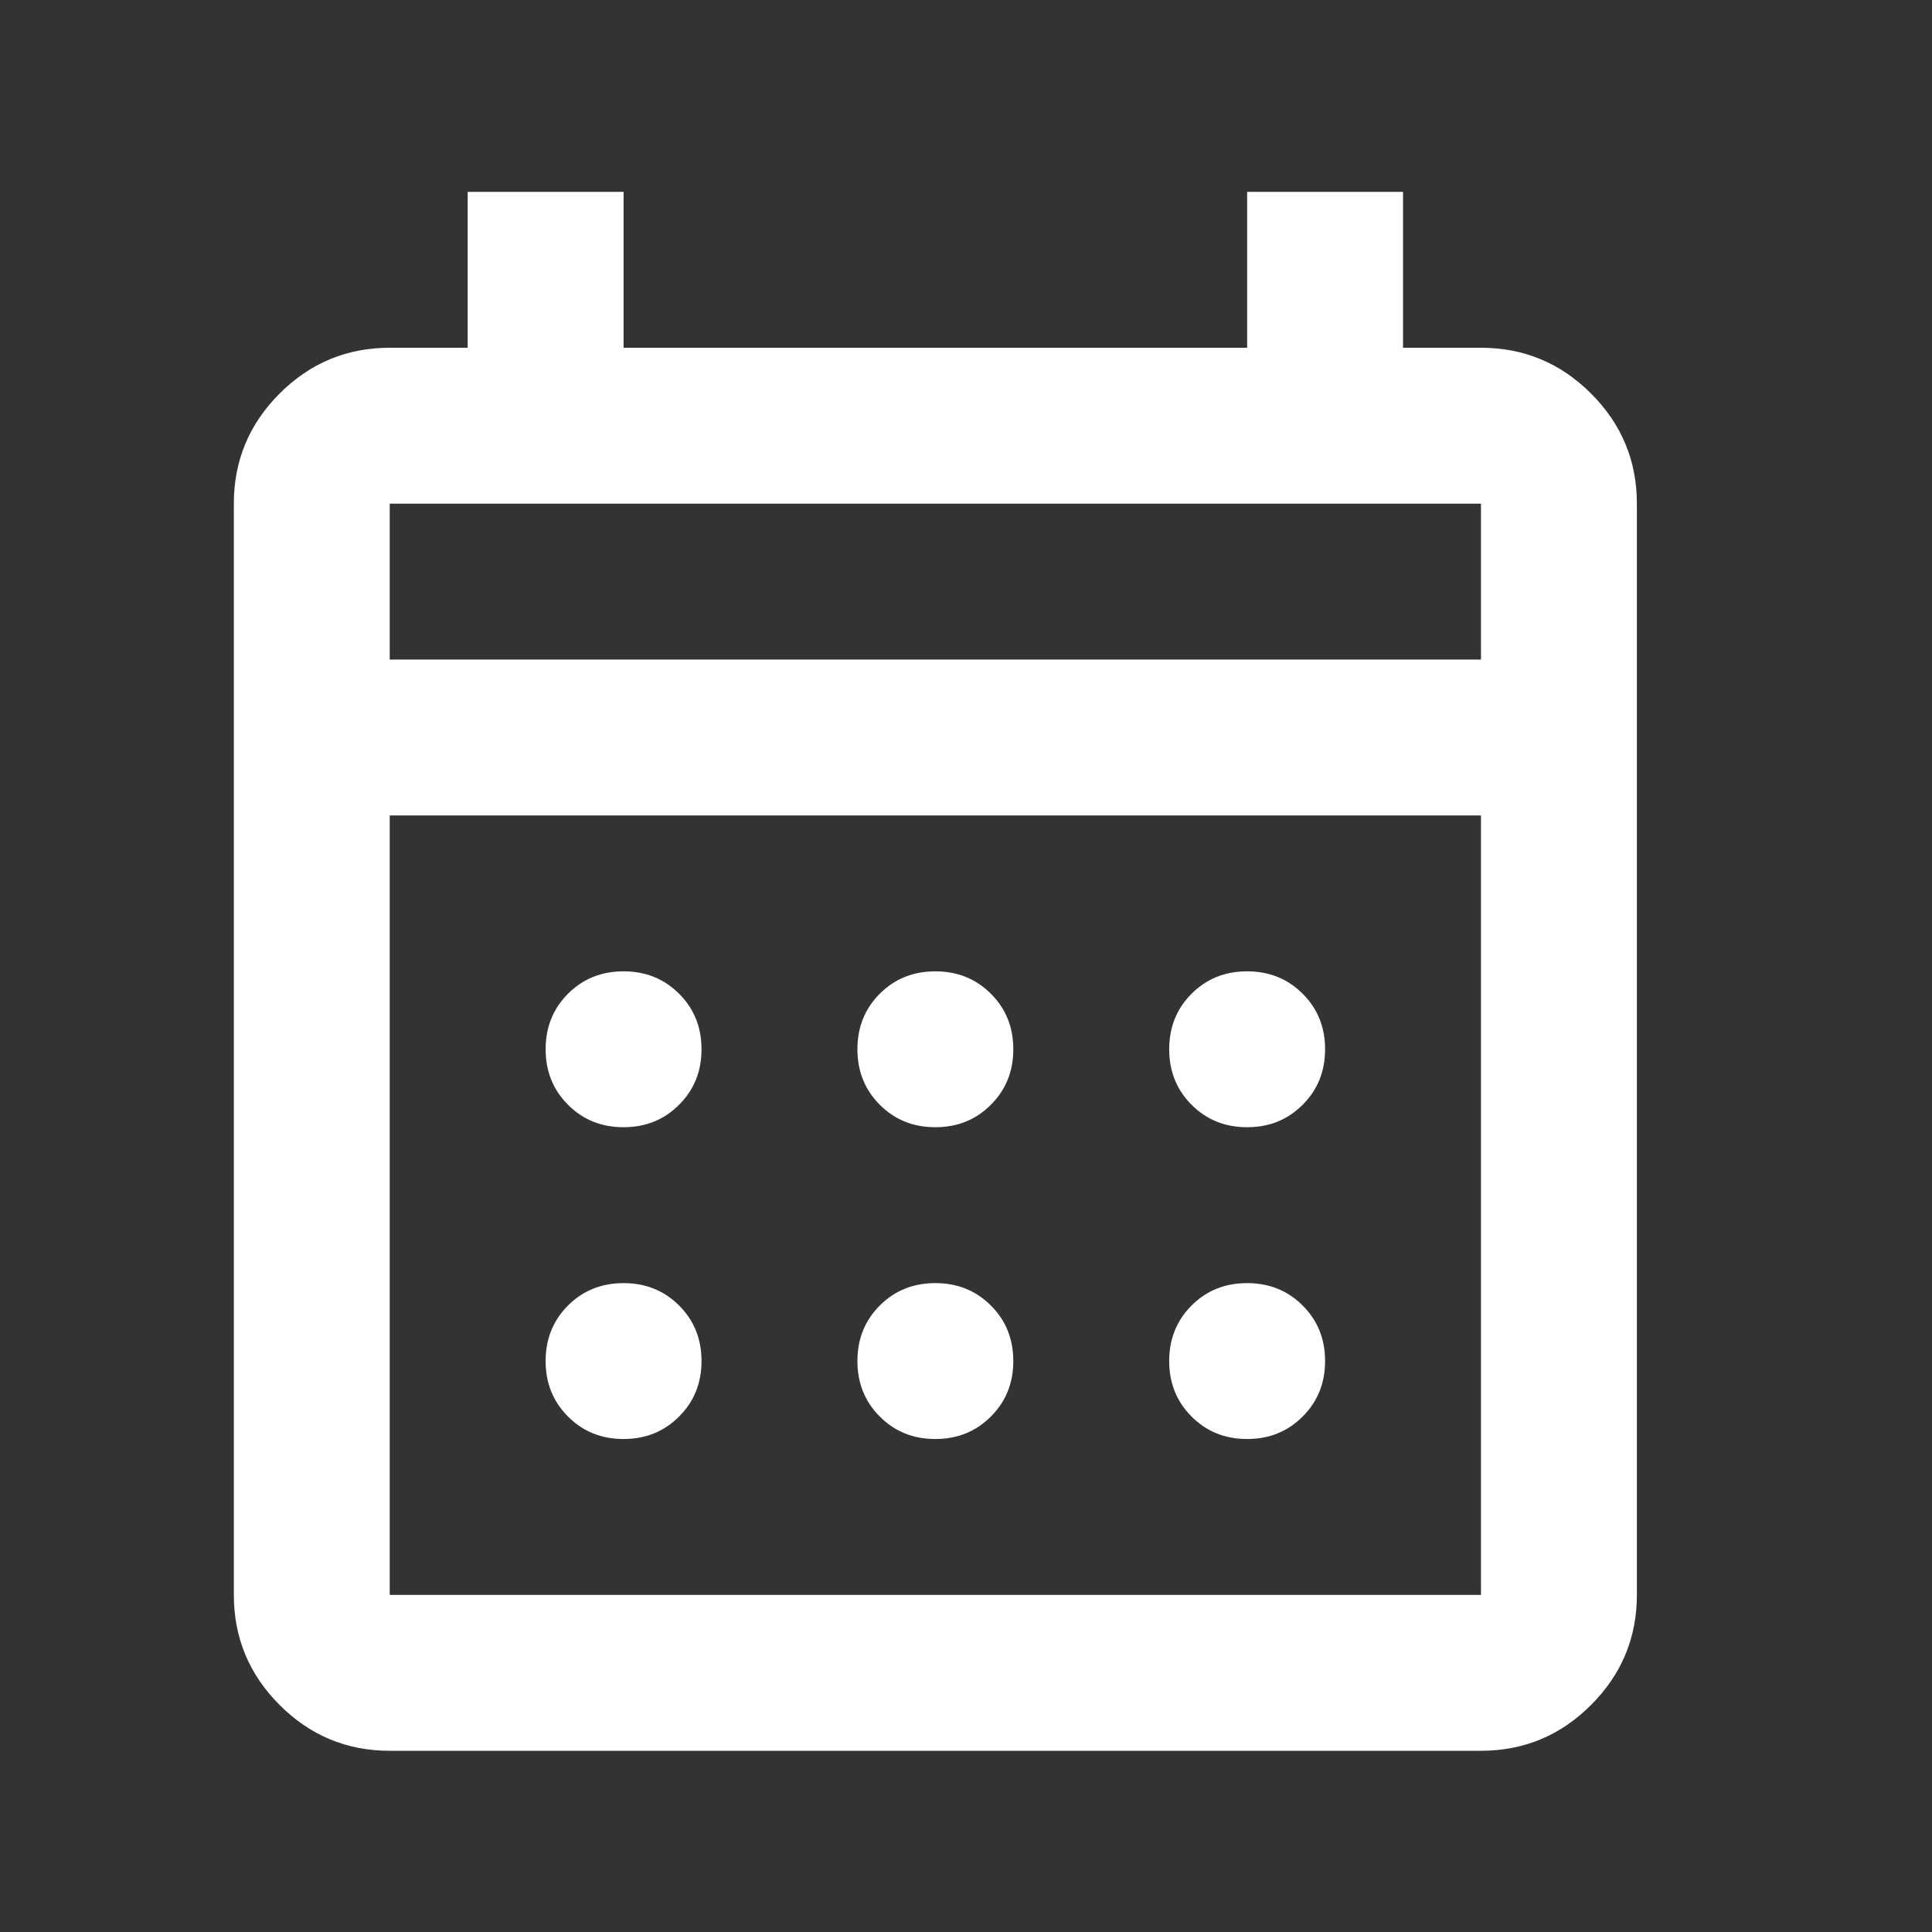 <svg xmlns="http://www.w3.org/2000/svg" width="29" height="29" viewBox="0 0 29 29" fill="none"><rect x="0" y="0" width="29" height="29" fill="#333333" stroke="none"/><mask id="mask0_716_20602" style="mask-type:alpha" maskUnits="userSpaceOnUse" x="0" y="0" width="29" height="29"><rect y="0.54" width="28.08" height="28.08" fill="#D9D9D9"></rect></mask><g mask="url(#mask0_716_20602)"><path d="M5.85 26.28C5.206 26.28 4.655 26.051 4.197 25.592C3.739 25.134 3.51 24.583 3.51 23.94V7.56C3.51 6.916 3.739 6.365 4.197 5.907C4.655 5.449 5.206 5.22 5.85 5.22H7.02V2.88H9.36V5.22H18.72V2.88H21.06V5.22H22.23C22.873 5.22 23.424 5.449 23.882 5.907C24.341 6.365 24.57 6.916 24.57 7.56V23.94C24.57 24.583 24.341 25.134 23.882 25.592C23.424 26.051 22.873 26.28 22.23 26.28H5.85ZM5.85 23.94H22.23V12.24H5.85V23.94ZM5.85 9.9H22.23V7.56H5.85V9.9ZM14.04 16.92C13.708 16.92 13.43 16.808 13.206 16.583C12.982 16.359 12.87 16.081 12.87 15.75C12.87 15.418 12.982 15.14 13.206 14.916C13.43 14.692 13.708 14.58 14.04 14.58C14.371 14.58 14.649 14.692 14.873 14.916C15.098 15.14 15.21 15.418 15.21 15.75C15.21 16.081 15.098 16.359 14.873 16.583C14.649 16.808 14.371 16.92 14.04 16.92ZM9.36 16.92C9.028 16.92 8.75 16.808 8.526 16.583C8.302 16.359 8.19 16.081 8.19 15.75C8.19 15.418 8.302 15.14 8.526 14.916C8.75 14.692 9.028 14.58 9.36 14.58C9.691 14.58 9.969 14.692 10.193 14.916C10.418 15.14 10.53 15.418 10.53 15.75C10.53 16.081 10.418 16.359 10.193 16.583C9.969 16.808 9.691 16.92 9.36 16.92ZM18.72 16.92C18.388 16.92 18.11 16.808 17.886 16.583C17.662 16.359 17.55 16.081 17.55 15.75C17.55 15.418 17.662 15.14 17.886 14.916C18.11 14.692 18.388 14.58 18.72 14.58C19.051 14.58 19.329 14.692 19.553 14.916C19.778 15.14 19.89 15.418 19.89 15.75C19.89 16.081 19.778 16.359 19.553 16.583C19.329 16.808 19.051 16.92 18.72 16.92ZM14.04 21.6C13.708 21.6 13.43 21.488 13.206 21.263C12.982 21.039 12.87 20.761 12.87 20.43C12.87 20.098 12.982 19.82 13.206 19.596C13.43 19.372 13.708 19.26 14.04 19.26C14.371 19.26 14.649 19.372 14.873 19.596C15.098 19.82 15.21 20.098 15.21 20.43C15.21 20.761 15.098 21.039 14.873 21.263C14.649 21.488 14.371 21.6 14.04 21.6ZM9.36 21.6C9.028 21.6 8.75 21.488 8.526 21.263C8.302 21.039 8.19 20.761 8.19 20.43C8.19 20.098 8.302 19.82 8.526 19.596C8.75 19.372 9.028 19.26 9.36 19.26C9.691 19.26 9.969 19.372 10.193 19.596C10.418 19.82 10.53 20.098 10.53 20.43C10.53 20.761 10.418 21.039 10.193 21.263C9.969 21.488 9.691 21.6 9.36 21.6ZM18.72 21.6C18.388 21.6 18.11 21.488 17.886 21.263C17.662 21.039 17.55 20.761 17.55 20.43C17.55 20.098 17.662 19.82 17.886 19.596C18.11 19.372 18.388 19.26 18.72 19.26C19.051 19.26 19.329 19.372 19.553 19.596C19.778 19.82 19.89 20.098 19.89 20.43C19.89 20.761 19.778 21.039 19.553 21.263C19.329 21.488 19.051 21.6 18.72 21.6Z" fill="white"></path></g></svg>
